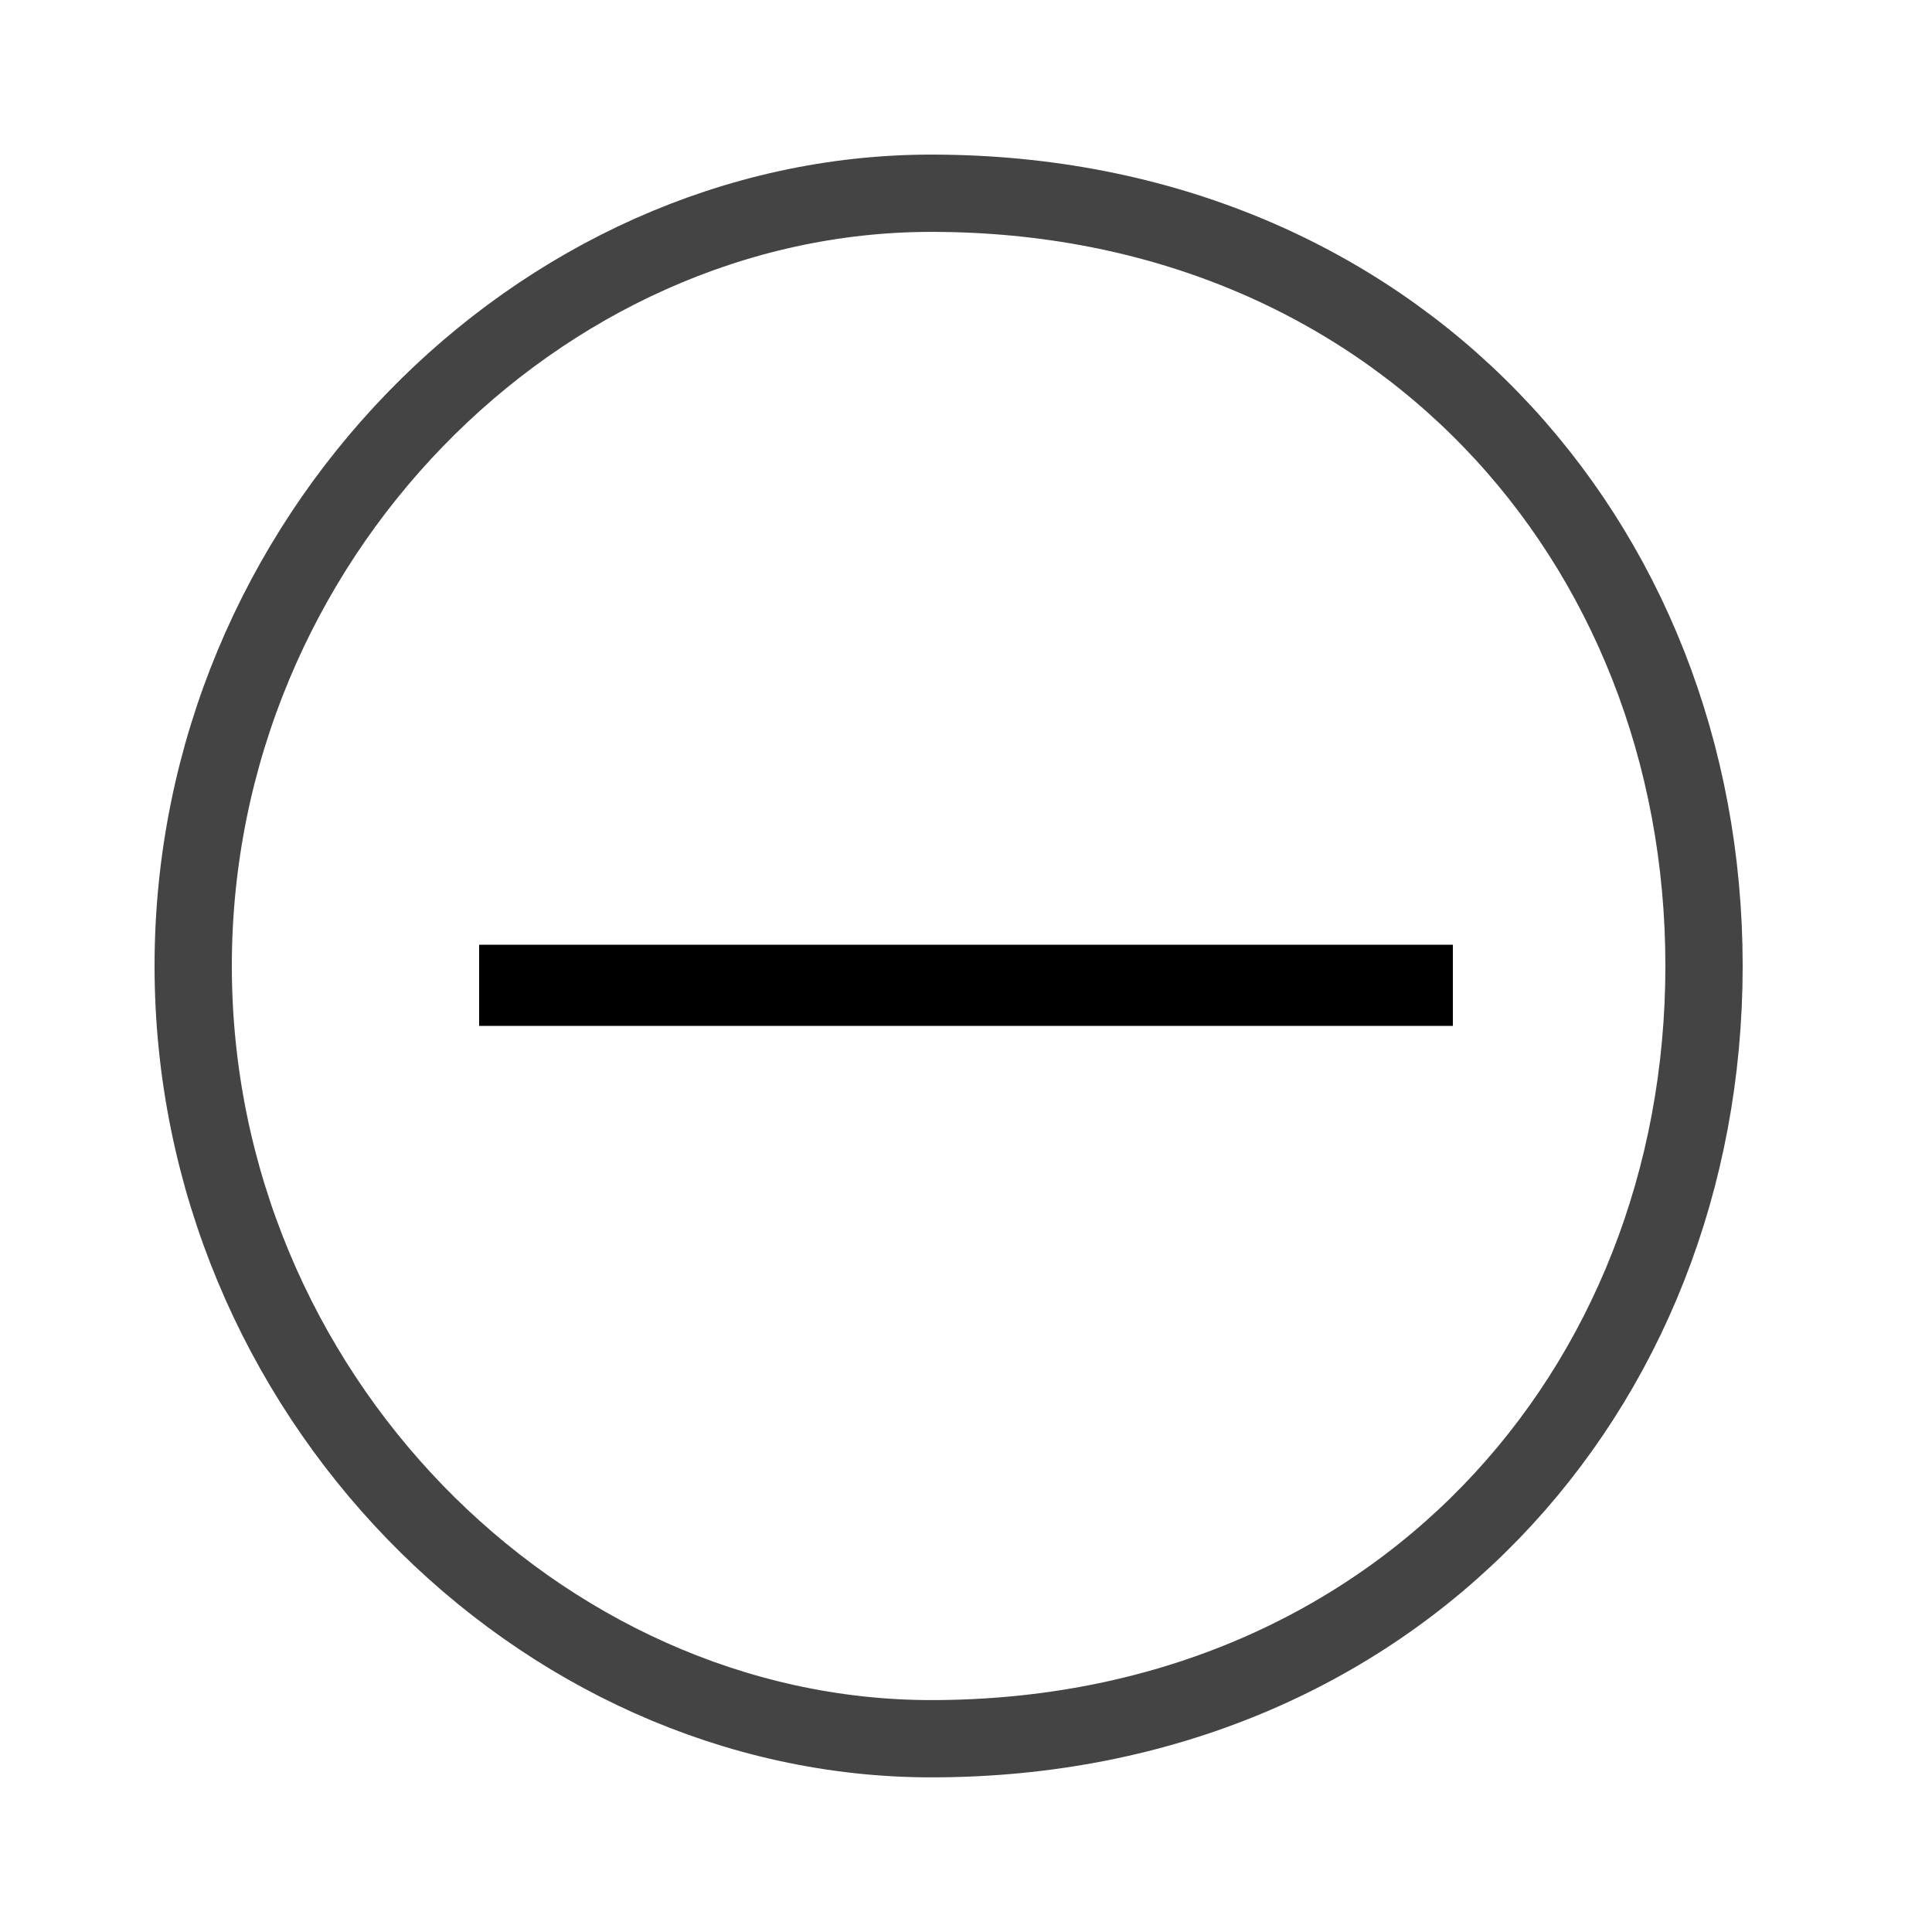 <svg 
 xmlns="http://www.w3.org/2000/svg"
 xmlns:xlink="http://www.w3.org/1999/xlink"
 width="50px" height="50px">
<path fill-rule="evenodd"  stroke-width="2px" stroke="rgb(68, 68, 68)" fill-opacity="0" fill="rgb(255, 255, 255)"
 d="M24.1,5.001 C36.046,5.001 44.1,13.952 44.1,24.997 C44.1,36.044 36.046,44.998 24.1,44.998 C13.954,44.998 5.000,36.044 5.000,24.997 C5.000,13.952 13.954,5.001 24.1,5.001 Z"/>
<path fill-rule="evenodd"  fill="rgb(0, 0, 0)"
 d="M12.400,24.450 L37.600,24.450 L37.600,26.550 L12.400,26.550 L12.400,24.450 Z"/>
</svg>
